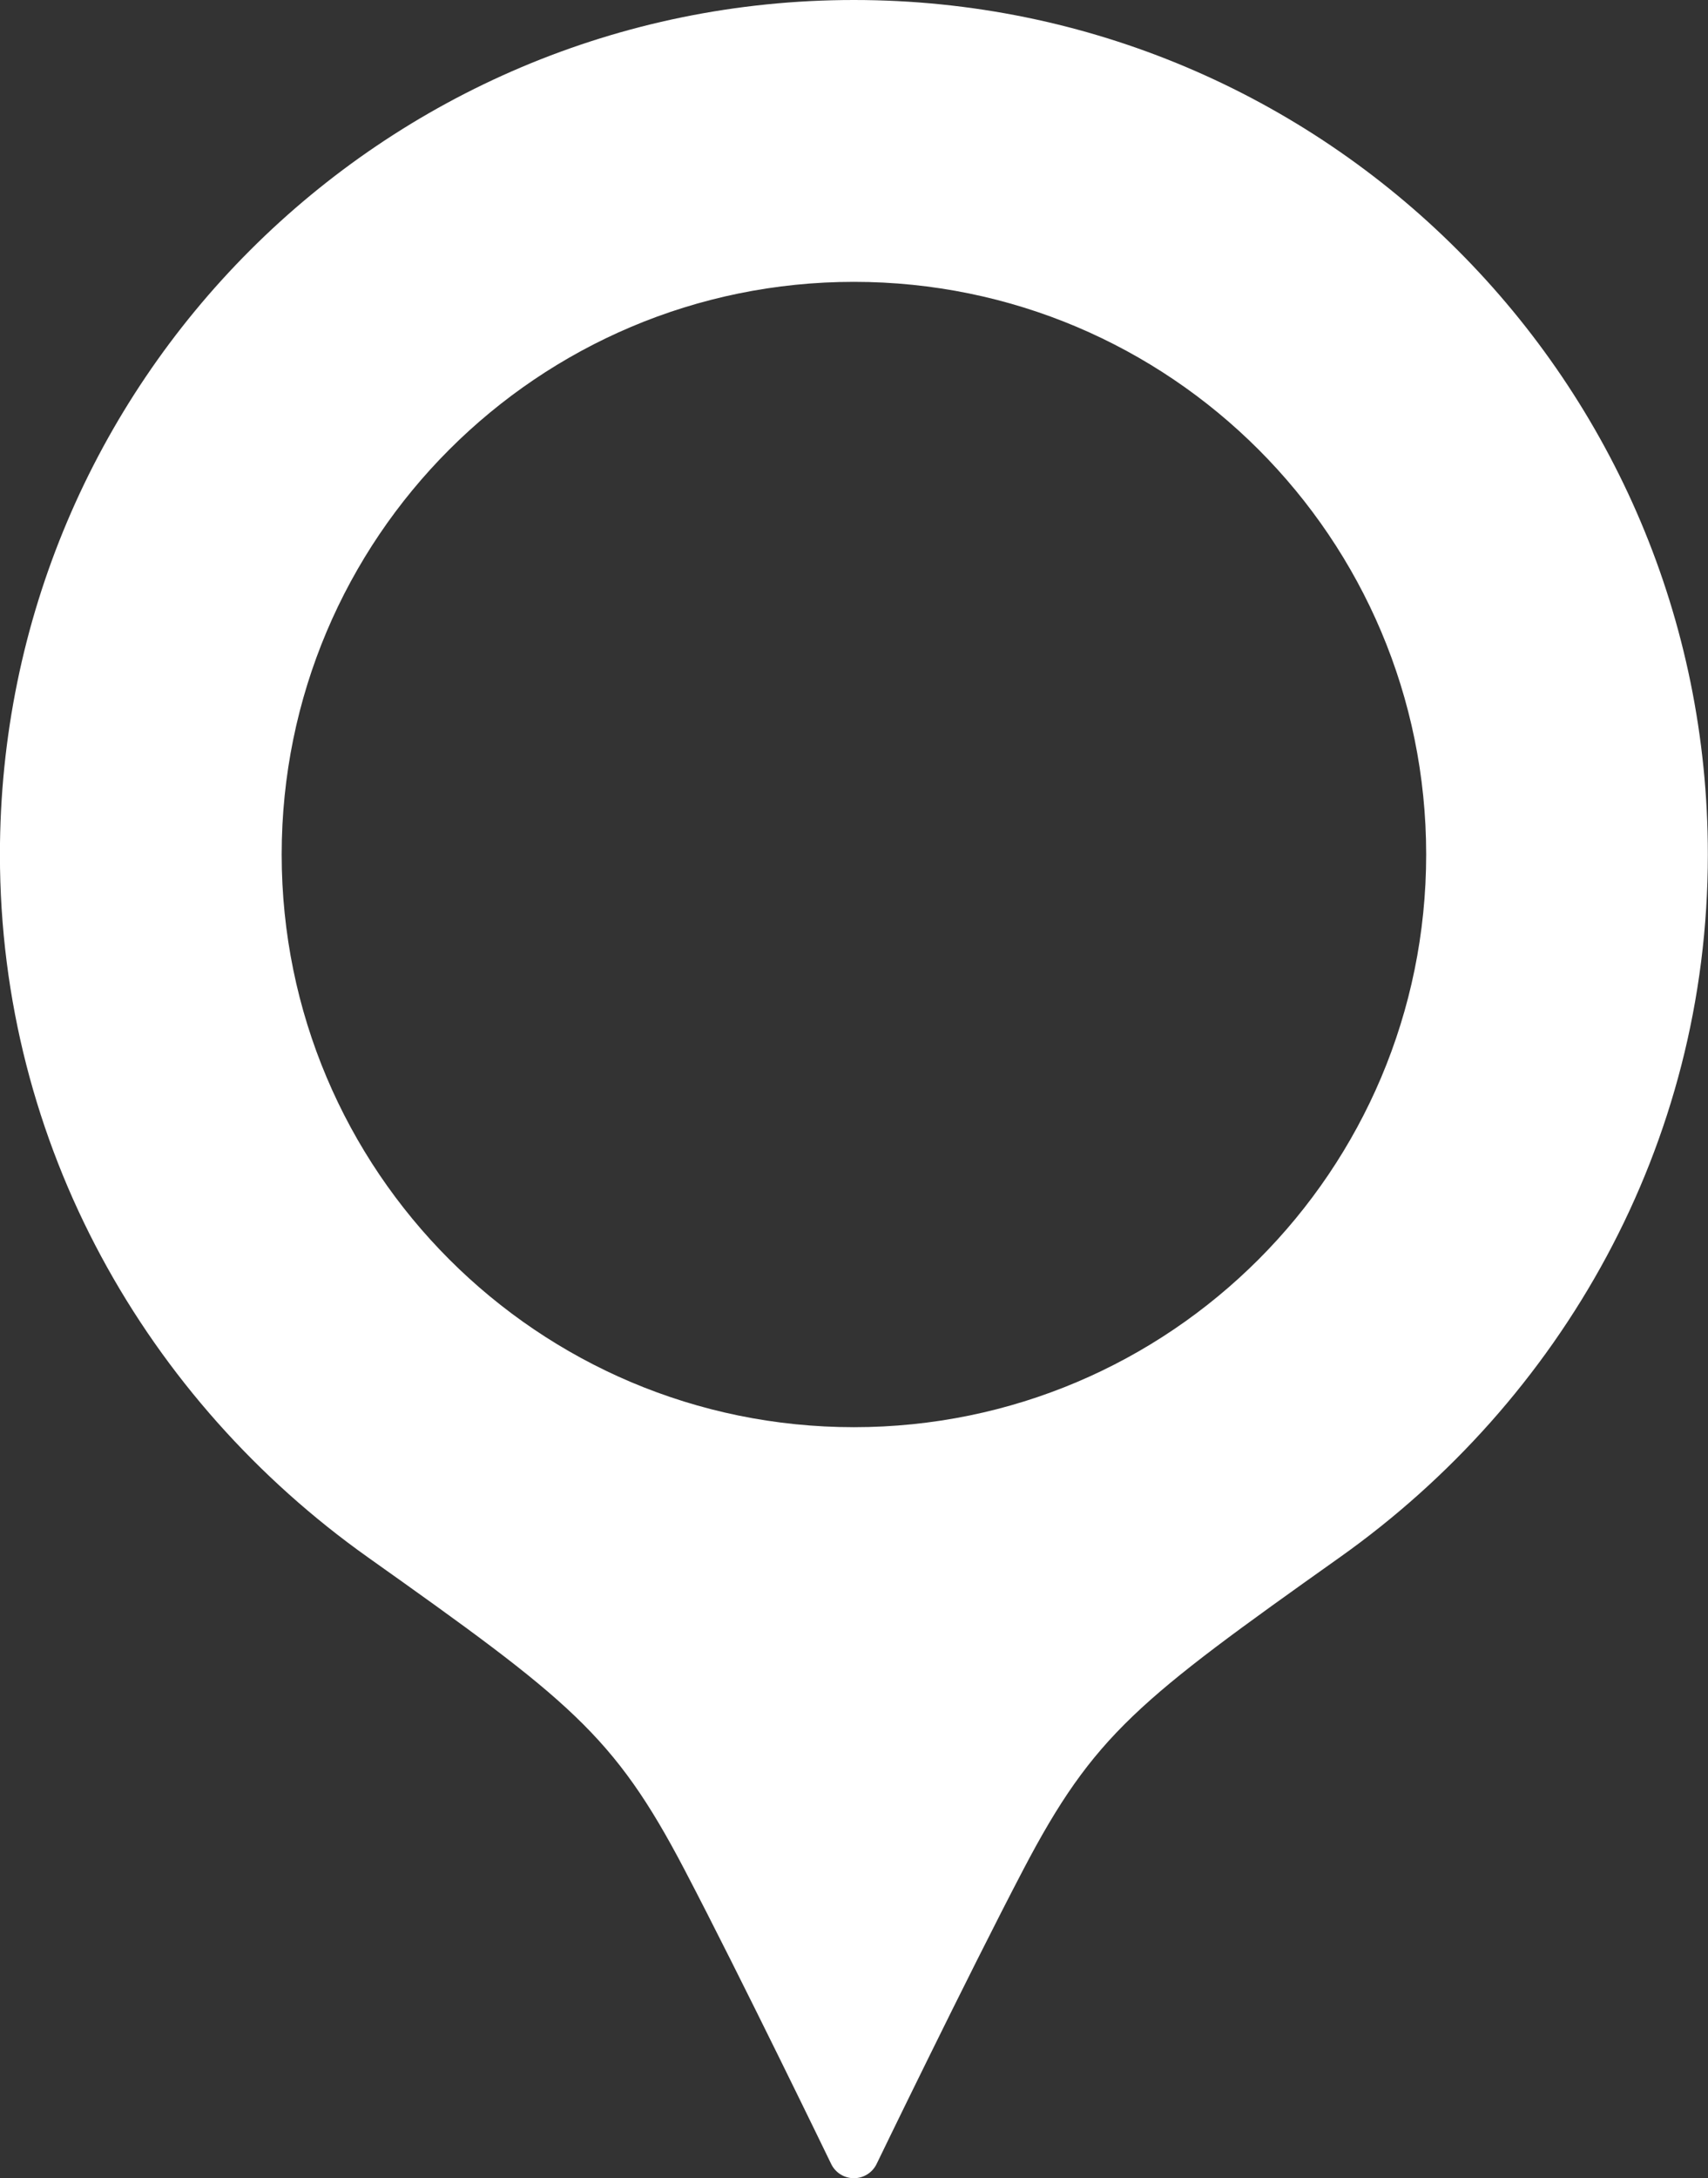 <?xml version="1.0" encoding="utf-8"?>
<!-- Generator: Adobe Illustrator 15.0.0, SVG Export Plug-In . SVG Version: 6.00 Build 0)  -->
<!DOCTYPE svg PUBLIC "-//W3C//DTD SVG 1.1//EN" "http://www.w3.org/Graphics/SVG/1.1/DTD/svg11.dtd">
<svg version="1.1" id="_x32_" xmlns="http://www.w3.org/2000/svg" xmlns:xlink="http://www.w3.org/1999/xlink" x="0px" y="0px"
	 width="23.539px" height="30px" viewBox="285.872 405.945 23.539 30" enable-background="new 285.872 405.945 23.539 30"
	 xml:space="preserve">
<rect x="285.872" y="405.945" width="23.539" height="30" fill="#333333" stroke="none"/>
<g>
	<path fill="#FFFFFF" d="M297.64,405.945c-6.5,0-11.769,5.27-11.769,11.77c0,4.011,2.03,7.521,5.071,9.679
		c2.774,1.968,3.387,2.438,4.363,4.301c0.772,1.473,2.024,4.059,2.024,4.059c0.059,0.118,0.179,0.192,0.311,0.192
		c0.131,0,0.252-0.074,0.311-0.192c0,0,1.252-2.586,2.024-4.059c0.976-1.863,1.588-2.333,4.362-4.301
		c3.042-2.157,5.072-5.668,5.072-9.679C309.41,411.214,304.14,405.945,297.64,405.945z M297.64,425.602
		c-4.355,0-7.886-3.532-7.886-7.888s3.531-7.887,7.886-7.887c4.356,0,7.887,3.531,7.887,7.887S301.996,425.602,297.64,425.602z"/>
</g>
</svg>
